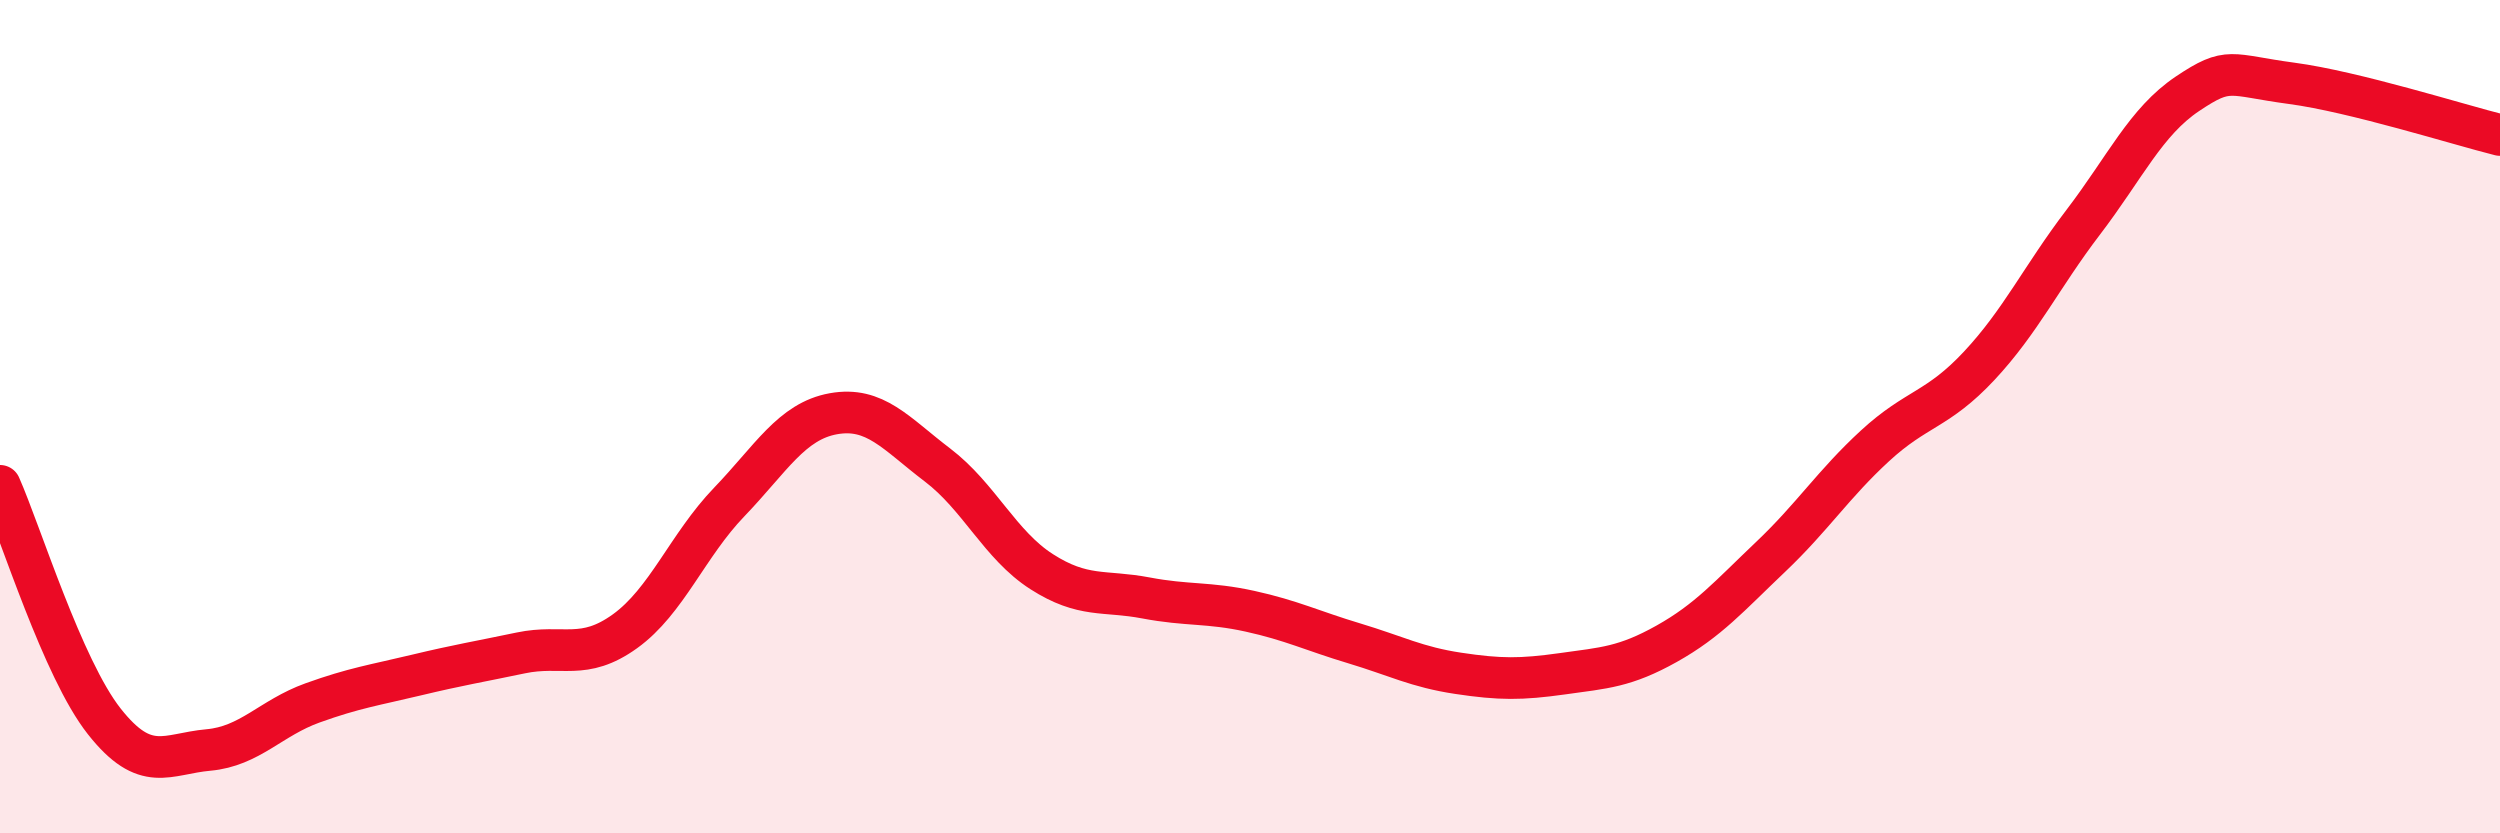 
    <svg width="60" height="20" viewBox="0 0 60 20" xmlns="http://www.w3.org/2000/svg">
      <path
        d="M 0,11.66 C 0.5,12.79 1.5,16.04 2.5,17.31 C 3.5,18.58 4,18.09 5,18 C 6,17.91 6.5,17.23 7.5,16.87 C 8.5,16.51 9,16.44 10,16.2 C 11,15.96 11.5,15.88 12.5,15.67 C 13.5,15.46 14,15.87 15,15.15 C 16,14.43 16.5,13.09 17.5,12.05 C 18.5,11.01 19,10.11 20,9.93 C 21,9.75 21.5,10.4 22.5,11.16 C 23.5,11.92 24,13.08 25,13.72 C 26,14.36 26.5,14.16 27.5,14.35 C 28.5,14.54 29,14.45 30,14.67 C 31,14.89 31.5,15.14 32.5,15.44 C 33.5,15.74 34,16.01 35,16.16 C 36,16.31 36.5,16.31 37.5,16.17 C 38.5,16.03 39,16.01 40,15.45 C 41,14.89 41.5,14.31 42.5,13.36 C 43.5,12.41 44,11.62 45,10.7 C 46,9.78 46.5,9.85 47.5,8.78 C 48.5,7.71 49,6.64 50,5.33 C 51,4.02 51.5,2.92 52.5,2.25 C 53.5,1.58 53.5,1.8 55,2 C 56.5,2.2 59,2.99 60,3.24L60 20L0 20Z"
        fill="#EB0A25"
        opacity="0.1"
        stroke-linecap="round"
        stroke-linejoin="round"
      />
      <path
        d="M 0,11.66 C 0.5,12.79 1.5,16.04 2.5,17.31 C 3.5,18.58 4,18.09 5,18 C 6,17.91 6.5,17.23 7.5,16.87 C 8.5,16.51 9,16.44 10,16.2 C 11,15.96 11.5,15.88 12.5,15.67 C 13.5,15.46 14,15.87 15,15.15 C 16,14.43 16.5,13.09 17.5,12.05 C 18.5,11.01 19,10.11 20,9.93 C 21,9.75 21.5,10.4 22.5,11.16 C 23.5,11.92 24,13.08 25,13.72 C 26,14.36 26.5,14.16 27.5,14.35 C 28.5,14.54 29,14.45 30,14.67 C 31,14.89 31.5,15.14 32.5,15.44 C 33.5,15.74 34,16.01 35,16.16 C 36,16.31 36.5,16.31 37.5,16.17 C 38.5,16.03 39,16.01 40,15.45 C 41,14.89 41.5,14.31 42.5,13.36 C 43.5,12.41 44,11.62 45,10.7 C 46,9.78 46.5,9.85 47.5,8.78 C 48.5,7.71 49,6.64 50,5.33 C 51,4.02 51.5,2.92 52.5,2.25 C 53.5,1.58 53.5,1.8 55,2 C 56.5,2.2 59,2.99 60,3.24"
        stroke="#EB0A25"
        stroke-width="1"
        fill="none"
        stroke-linecap="round"
        stroke-linejoin="round"
      />
    </svg>
  